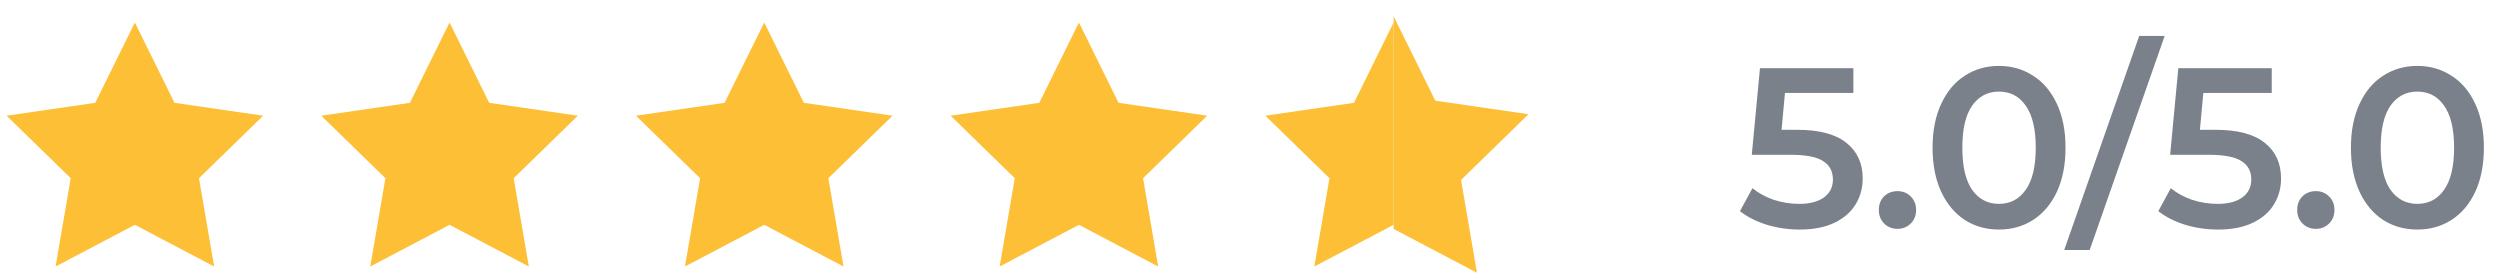 <?xml version="1.0" encoding="UTF-8"?> <svg xmlns="http://www.w3.org/2000/svg" width="154" height="17" viewBox="0 0 154 17" fill="none"> <path d="M110.682 7.994C112.063 7.994 113.085 8.265 113.748 8.806C114.411 9.338 114.742 10.066 114.742 10.99C114.742 11.578 114.597 12.11 114.308 12.586C114.019 13.062 113.585 13.44 113.006 13.72C112.427 14 111.713 14.14 110.864 14.14C110.164 14.14 109.487 14.042 108.834 13.846C108.181 13.641 107.63 13.361 107.182 13.006L107.952 11.592C108.316 11.891 108.75 12.129 109.254 12.306C109.767 12.474 110.295 12.558 110.836 12.558C111.48 12.558 111.984 12.427 112.348 12.166C112.721 11.895 112.908 11.527 112.908 11.06C112.908 10.556 112.707 10.178 112.306 9.926C111.914 9.665 111.237 9.534 110.276 9.534H107.91L108.414 4.2H114.168V5.726H109.954L109.744 7.994H110.682ZM116.884 14.098C116.566 14.098 116.296 13.991 116.072 13.776C115.848 13.552 115.736 13.272 115.736 12.936C115.736 12.591 115.843 12.311 116.058 12.096C116.282 11.881 116.557 11.774 116.884 11.774C117.21 11.774 117.481 11.881 117.696 12.096C117.92 12.311 118.032 12.591 118.032 12.936C118.032 13.272 117.92 13.552 117.696 13.776C117.472 13.991 117.201 14.098 116.884 14.098ZM123.134 14.14C122.35 14.14 121.65 13.944 121.034 13.552C120.418 13.151 119.932 12.572 119.578 11.816C119.223 11.051 119.046 10.145 119.046 9.1C119.046 8.055 119.223 7.154 119.578 6.398C119.932 5.633 120.418 5.054 121.034 4.662C121.65 4.261 122.35 4.06 123.134 4.06C123.918 4.06 124.618 4.261 125.234 4.662C125.859 5.054 126.349 5.633 126.704 6.398C127.058 7.154 127.236 8.055 127.236 9.1C127.236 10.145 127.058 11.051 126.704 11.816C126.349 12.572 125.859 13.151 125.234 13.552C124.618 13.944 123.918 14.14 123.134 14.14ZM123.134 12.558C123.834 12.558 124.384 12.269 124.786 11.69C125.196 11.111 125.402 10.248 125.402 9.1C125.402 7.952 125.196 7.089 124.786 6.51C124.384 5.931 123.834 5.642 123.134 5.642C122.443 5.642 121.892 5.931 121.482 6.51C121.08 7.089 120.88 7.952 120.88 9.1C120.88 10.248 121.08 11.111 121.482 11.69C121.892 12.269 122.443 12.558 123.134 12.558ZM131.776 2.212H133.344L128.724 15.4H127.156L131.776 2.212ZM136.453 7.994C137.835 7.994 138.857 8.265 139.519 8.806C140.182 9.338 140.513 10.066 140.513 10.99C140.513 11.578 140.369 12.11 140.079 12.586C139.79 13.062 139.356 13.44 138.777 13.72C138.199 14 137.485 14.14 136.635 14.14C135.935 14.14 135.259 14.042 134.605 13.846C133.952 13.641 133.401 13.361 132.953 13.006L133.723 11.592C134.087 11.891 134.521 12.129 135.025 12.306C135.539 12.474 136.066 12.558 136.607 12.558C137.251 12.558 137.755 12.427 138.119 12.166C138.493 11.895 138.679 11.527 138.679 11.06C138.679 10.556 138.479 10.178 138.077 9.926C137.685 9.665 137.009 9.534 136.047 9.534H133.681L134.185 4.2H139.939V5.726H135.725L135.515 7.994H136.453ZM142.655 14.098C142.338 14.098 142.067 13.991 141.843 13.776C141.619 13.552 141.507 13.272 141.507 12.936C141.507 12.591 141.615 12.311 141.829 12.096C142.053 11.881 142.329 11.774 142.655 11.774C142.982 11.774 143.253 11.881 143.467 12.096C143.691 12.311 143.803 12.591 143.803 12.936C143.803 13.272 143.691 13.552 143.467 13.776C143.243 13.991 142.973 14.098 142.655 14.098ZM148.905 14.14C148.121 14.14 147.421 13.944 146.805 13.552C146.189 13.151 145.704 12.572 145.349 11.816C144.995 11.051 144.817 10.145 144.817 9.1C144.817 8.055 144.995 7.154 145.349 6.398C145.704 5.633 146.189 5.054 146.805 4.662C147.421 4.261 148.121 4.06 148.905 4.06C149.689 4.06 150.389 4.261 151.005 4.662C151.631 5.054 152.121 5.633 152.475 6.398C152.83 7.154 153.007 8.055 153.007 9.1C153.007 10.145 152.83 11.051 152.475 11.816C152.121 12.572 151.631 13.151 151.005 13.552C150.389 13.944 149.689 14.14 148.905 14.14ZM148.905 12.558C149.605 12.558 150.156 12.269 150.557 11.69C150.968 11.111 151.173 10.248 151.173 9.1C151.173 7.952 150.968 7.089 150.557 6.51C150.156 5.931 149.605 5.642 148.905 5.642C148.215 5.642 147.664 5.931 147.253 6.51C146.852 7.089 146.651 7.952 146.651 9.1C146.651 10.248 146.852 11.111 147.253 11.69C147.664 12.269 148.215 12.558 148.905 12.558Z" fill="#7A818B"></path> <path fill-rule="evenodd" clip-rule="evenodd" d="M85.847 14.103L90.981 16.802L90.001 11.085L94.154 7.036L88.414 6.202L85.847 1V14.103Z" fill="#FDBF35"></path> <path fill-rule="evenodd" clip-rule="evenodd" d="M85.846 13.848L80.963 16.416L81.896 10.978L77.945 7.127L83.405 6.334L85.846 1.387V13.848Z" fill="#FDBF35"></path> <path fill-rule="evenodd" clip-rule="evenodd" d="M66.462 13.848L61.578 16.416L62.511 10.978L58.56 7.127L64.02 6.334L66.462 1.387L68.903 6.334L74.363 7.127L70.412 10.978L71.345 16.416L66.462 13.848Z" fill="#FDBF35"></path> <path fill-rule="evenodd" clip-rule="evenodd" d="M47.077 13.848L42.194 16.416L43.126 10.978L39.176 7.127L44.635 6.334L47.077 1.387L49.518 6.334L54.978 7.127L51.027 10.978L51.96 16.416L47.077 13.848Z" fill="#FDBF35"></path> <path fill-rule="evenodd" clip-rule="evenodd" d="M27.692 13.848L22.809 16.416L23.742 10.978L19.791 7.127L25.251 6.334L27.692 1.387L30.134 6.334L35.593 7.127L31.643 10.978L32.576 16.416L27.692 13.848Z" fill="#FDBF35"></path> <path fill-rule="evenodd" clip-rule="evenodd" d="M8.308 13.848L3.425 16.416L4.357 10.978L0.407 7.127L5.866 6.334L8.308 1.387L10.749 6.334L16.209 7.127L12.258 10.978L13.191 16.416L8.308 13.848Z" fill="#FDBF35"></path> </svg> 